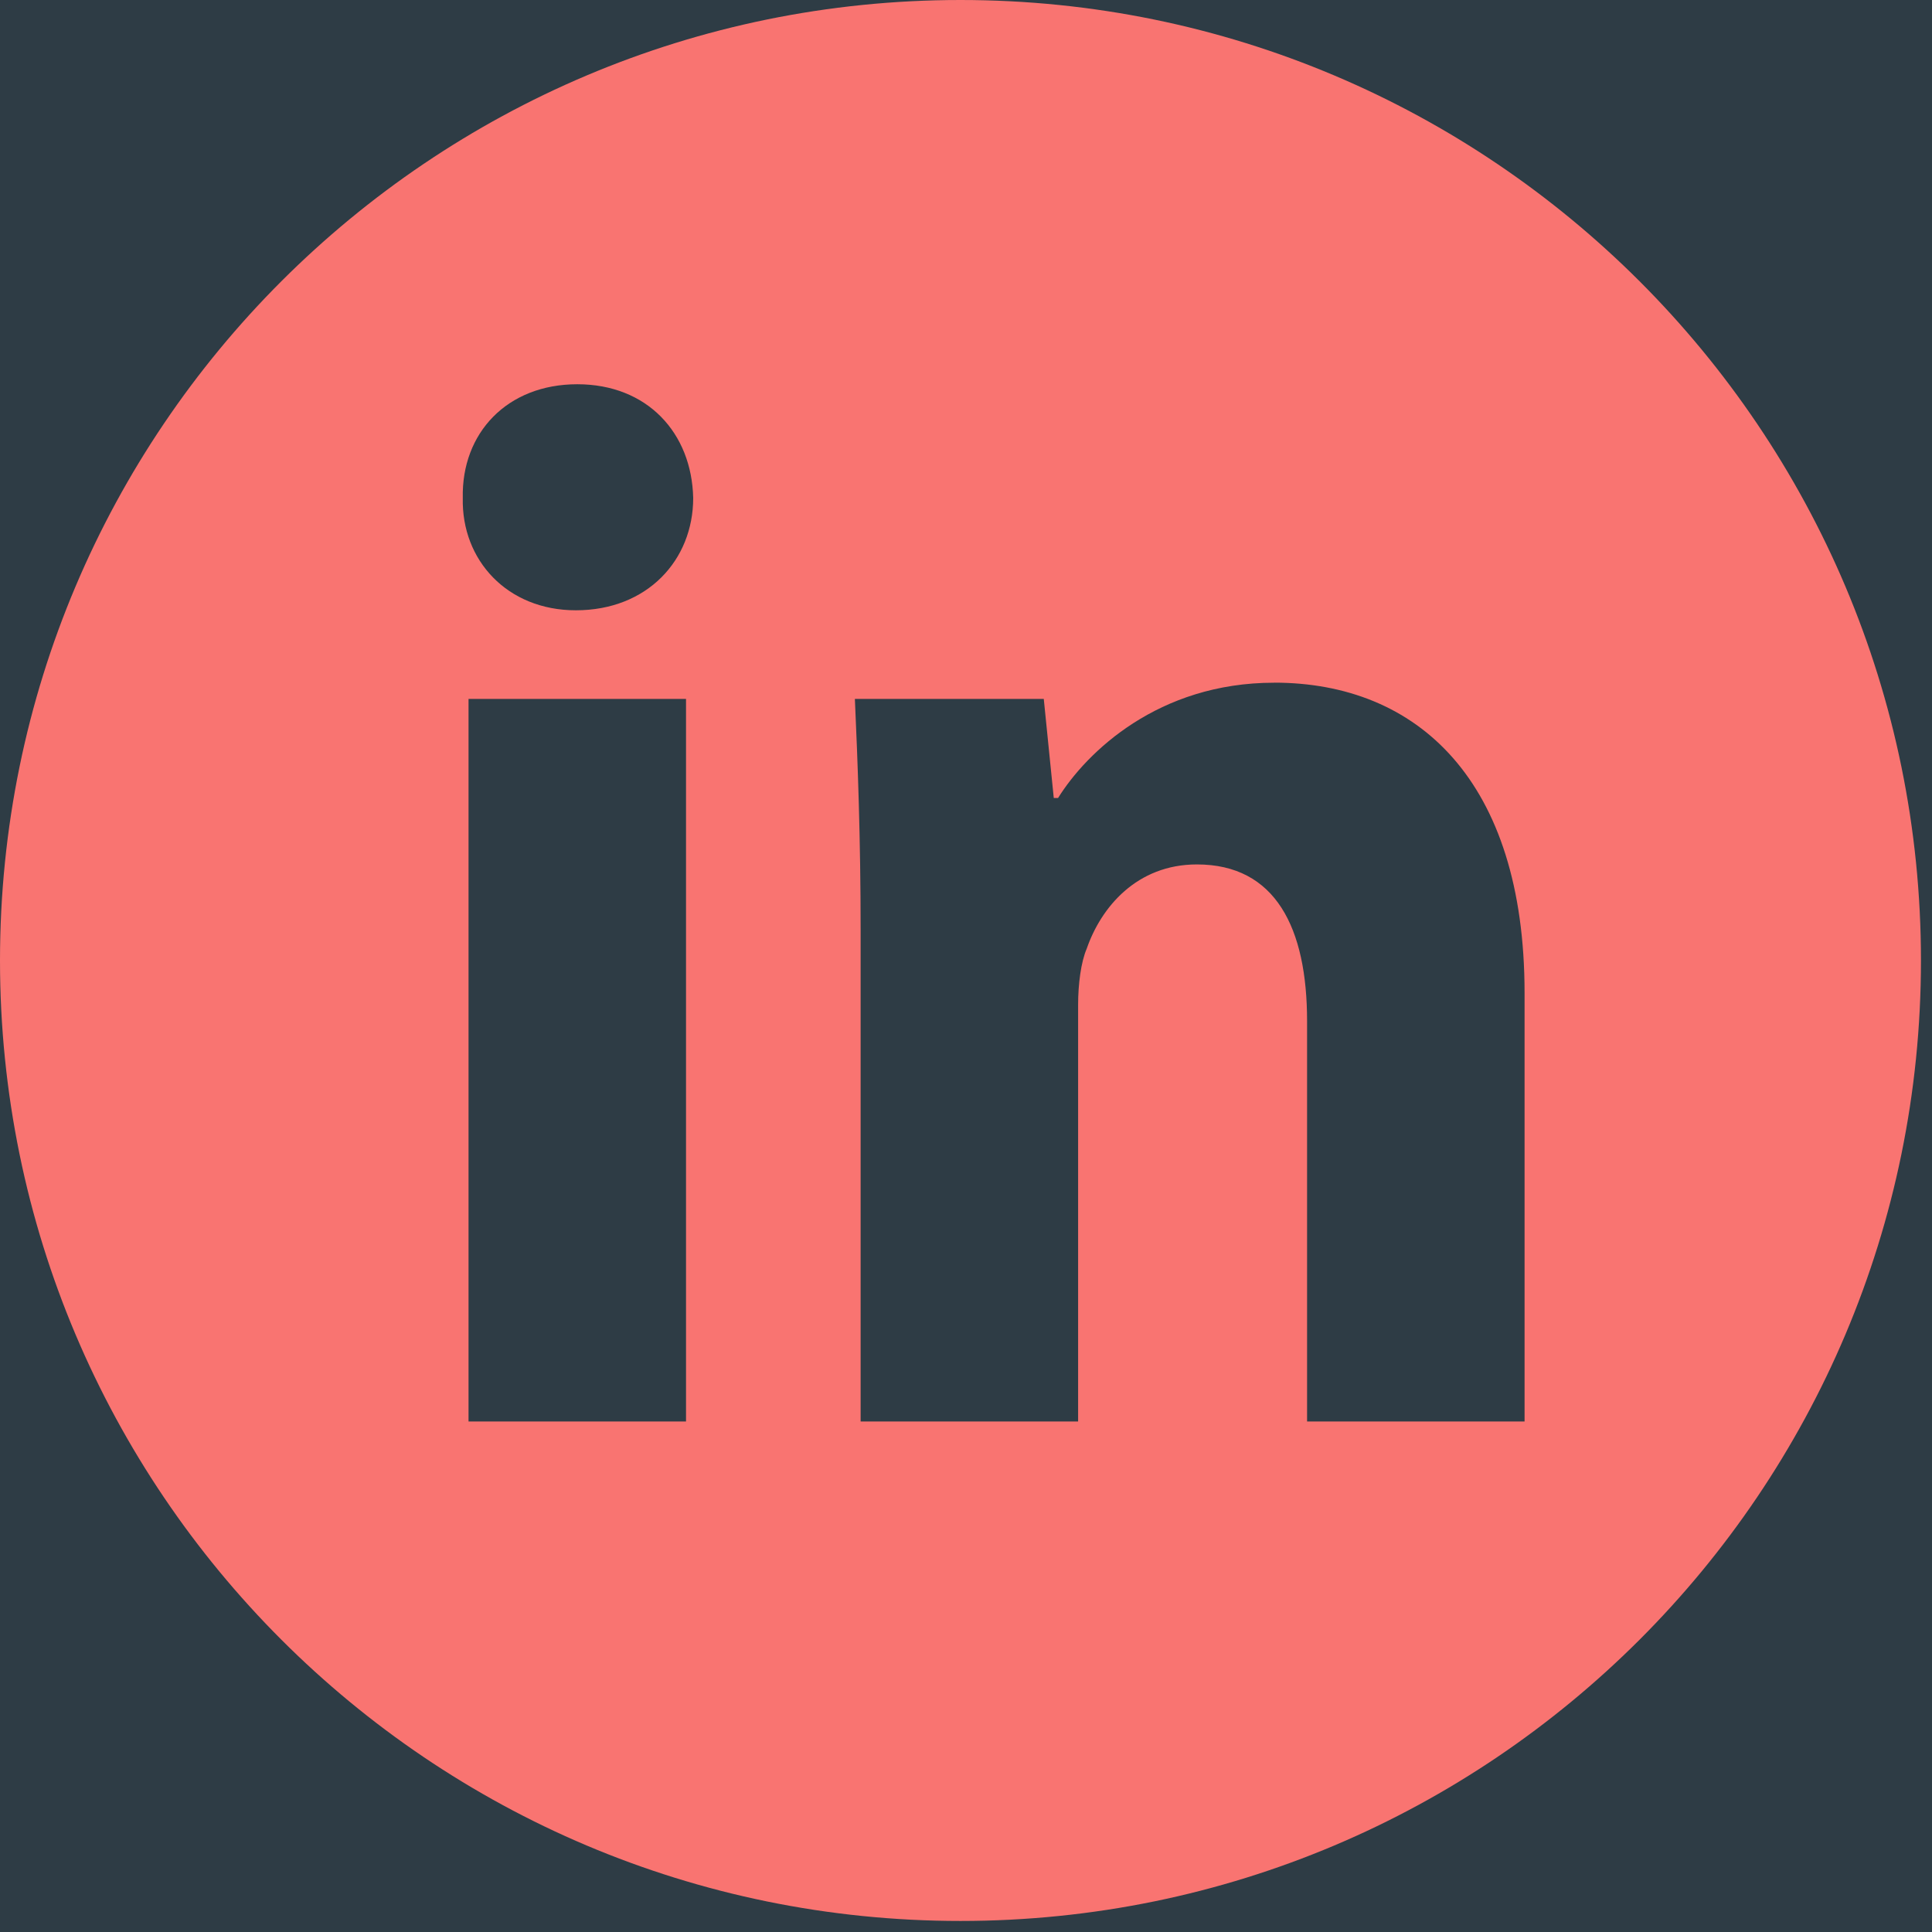 <svg height="35" viewBox="0 0 35 35" width="35" xmlns="http://www.w3.org/2000/svg"><g fill="none" fill-rule="evenodd"><path d="m-1100-205h1440v494h-1440z" fill="#2e3c45"/><path d="m17.4 0c9.61 0 17.4 7.79 17.4 17.4 0 9.61-7.79 17.4-17.4 17.4-9.61 0-17.4-7.79-17.4-17.4 0-9.61 7.79-17.4 17.4-17.4zm-4.972 12.662h-3.94v13.09h3.94zm10.654-.294c-2.1 0-3.396 1.258-3.914 2.088h-.078l-.181-1.794h-3.422c.052 1.151.104 2.543.104 4.176v8.914h3.94v-7.549c0-.375.052-.776.156-1.017.259-.75.907-1.526 1.996-1.526 1.426 0 1.996 1.151 1.996 2.838v7.254h3.94v-7.763c0-3.855-1.944-5.622-4.536-5.622zm-12.624-5.407c-1.27 0-2.1.883-2.074 2.061-.026 1.124.804 2.034 2.048 2.034 1.296 0 2.126-.91 2.126-2.034-.026-1.178-.83-2.061-2.1-2.061z" fill="#f97471"/></g></svg>